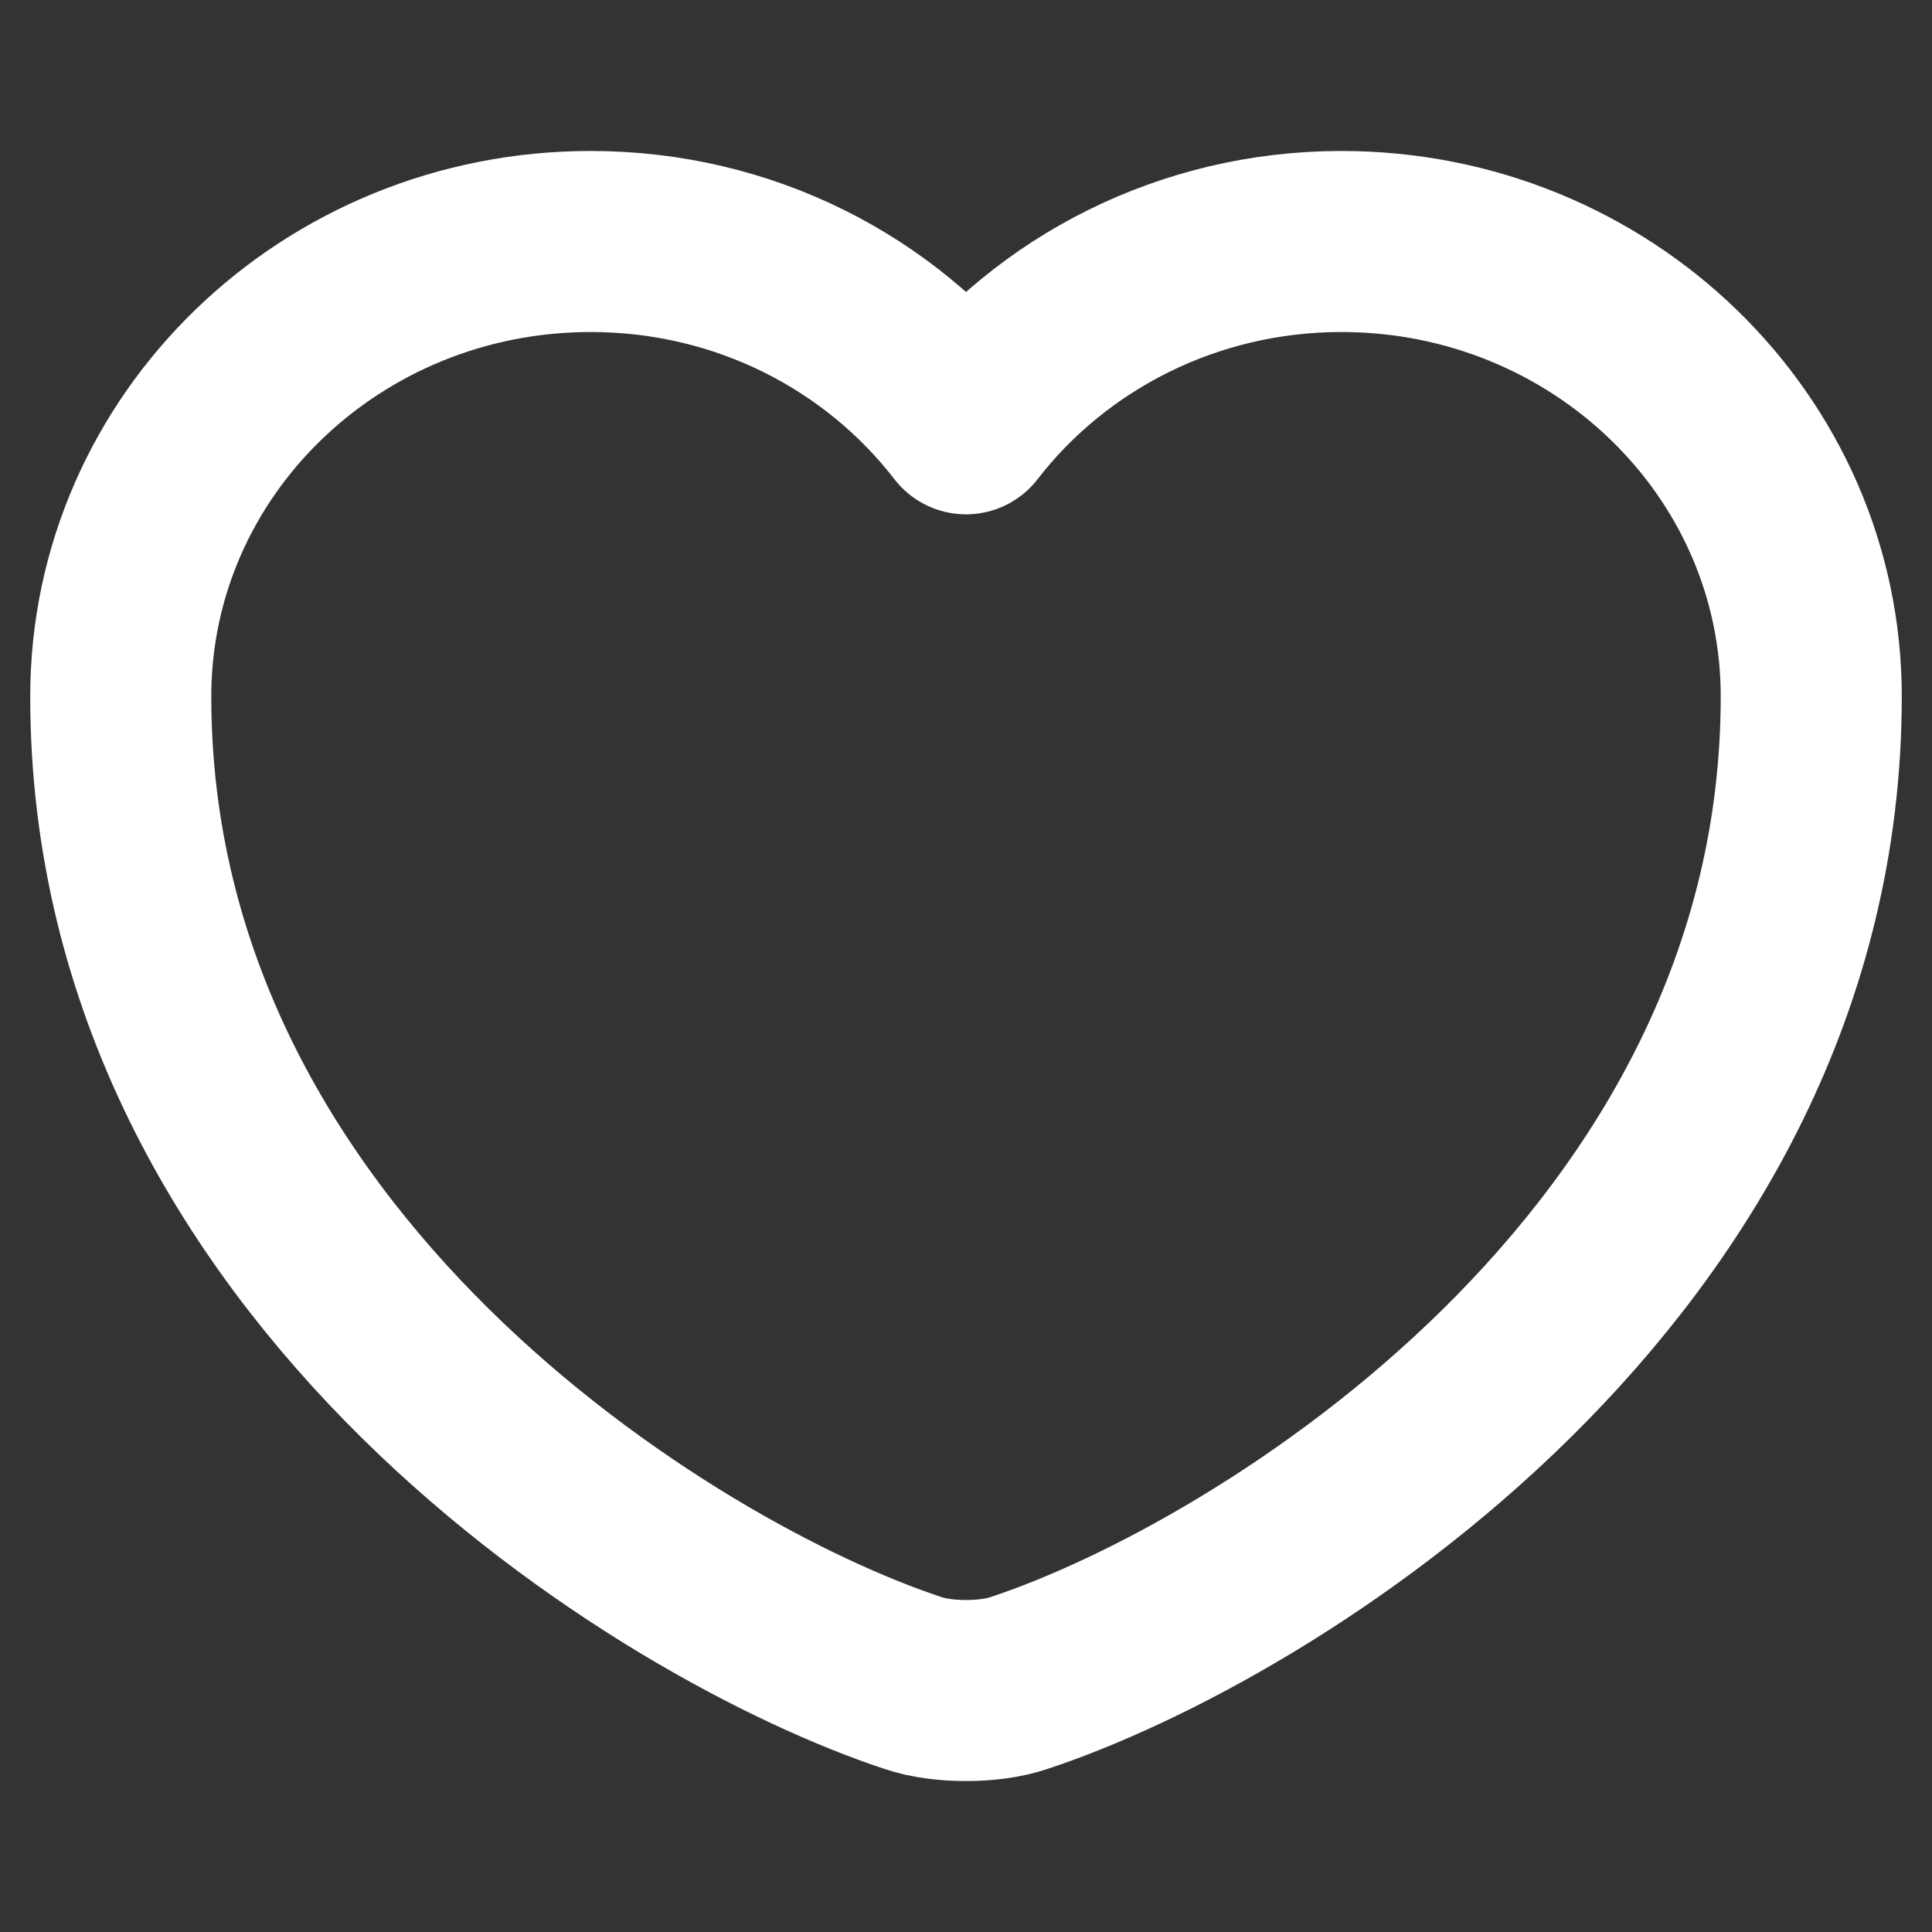 <svg width="14" height="14" viewBox="0 0 14 14" fill="none" xmlns="http://www.w3.org/2000/svg">
<rect x="0" y="0" width="14" height="14" fill="#333333" stroke="none"/>
<path d="M7.38 12.197C7.171 12.268 6.829 12.268 6.62 12.197C4.844 11.613 0.875 9.177 0.875 5.047C0.875 3.225 2.4 1.75 4.28 1.75C5.395 1.75 6.381 2.269 7 3.071C7.619 2.269 8.611 1.75 9.72 1.75C11.6 1.75 13.125 3.225 13.125 5.047C13.125 9.177 9.156 11.613 7.38 12.197Z" stroke="white" stroke-width="1.312" stroke-linecap="round" stroke-linejoin="round"/>
</svg>
